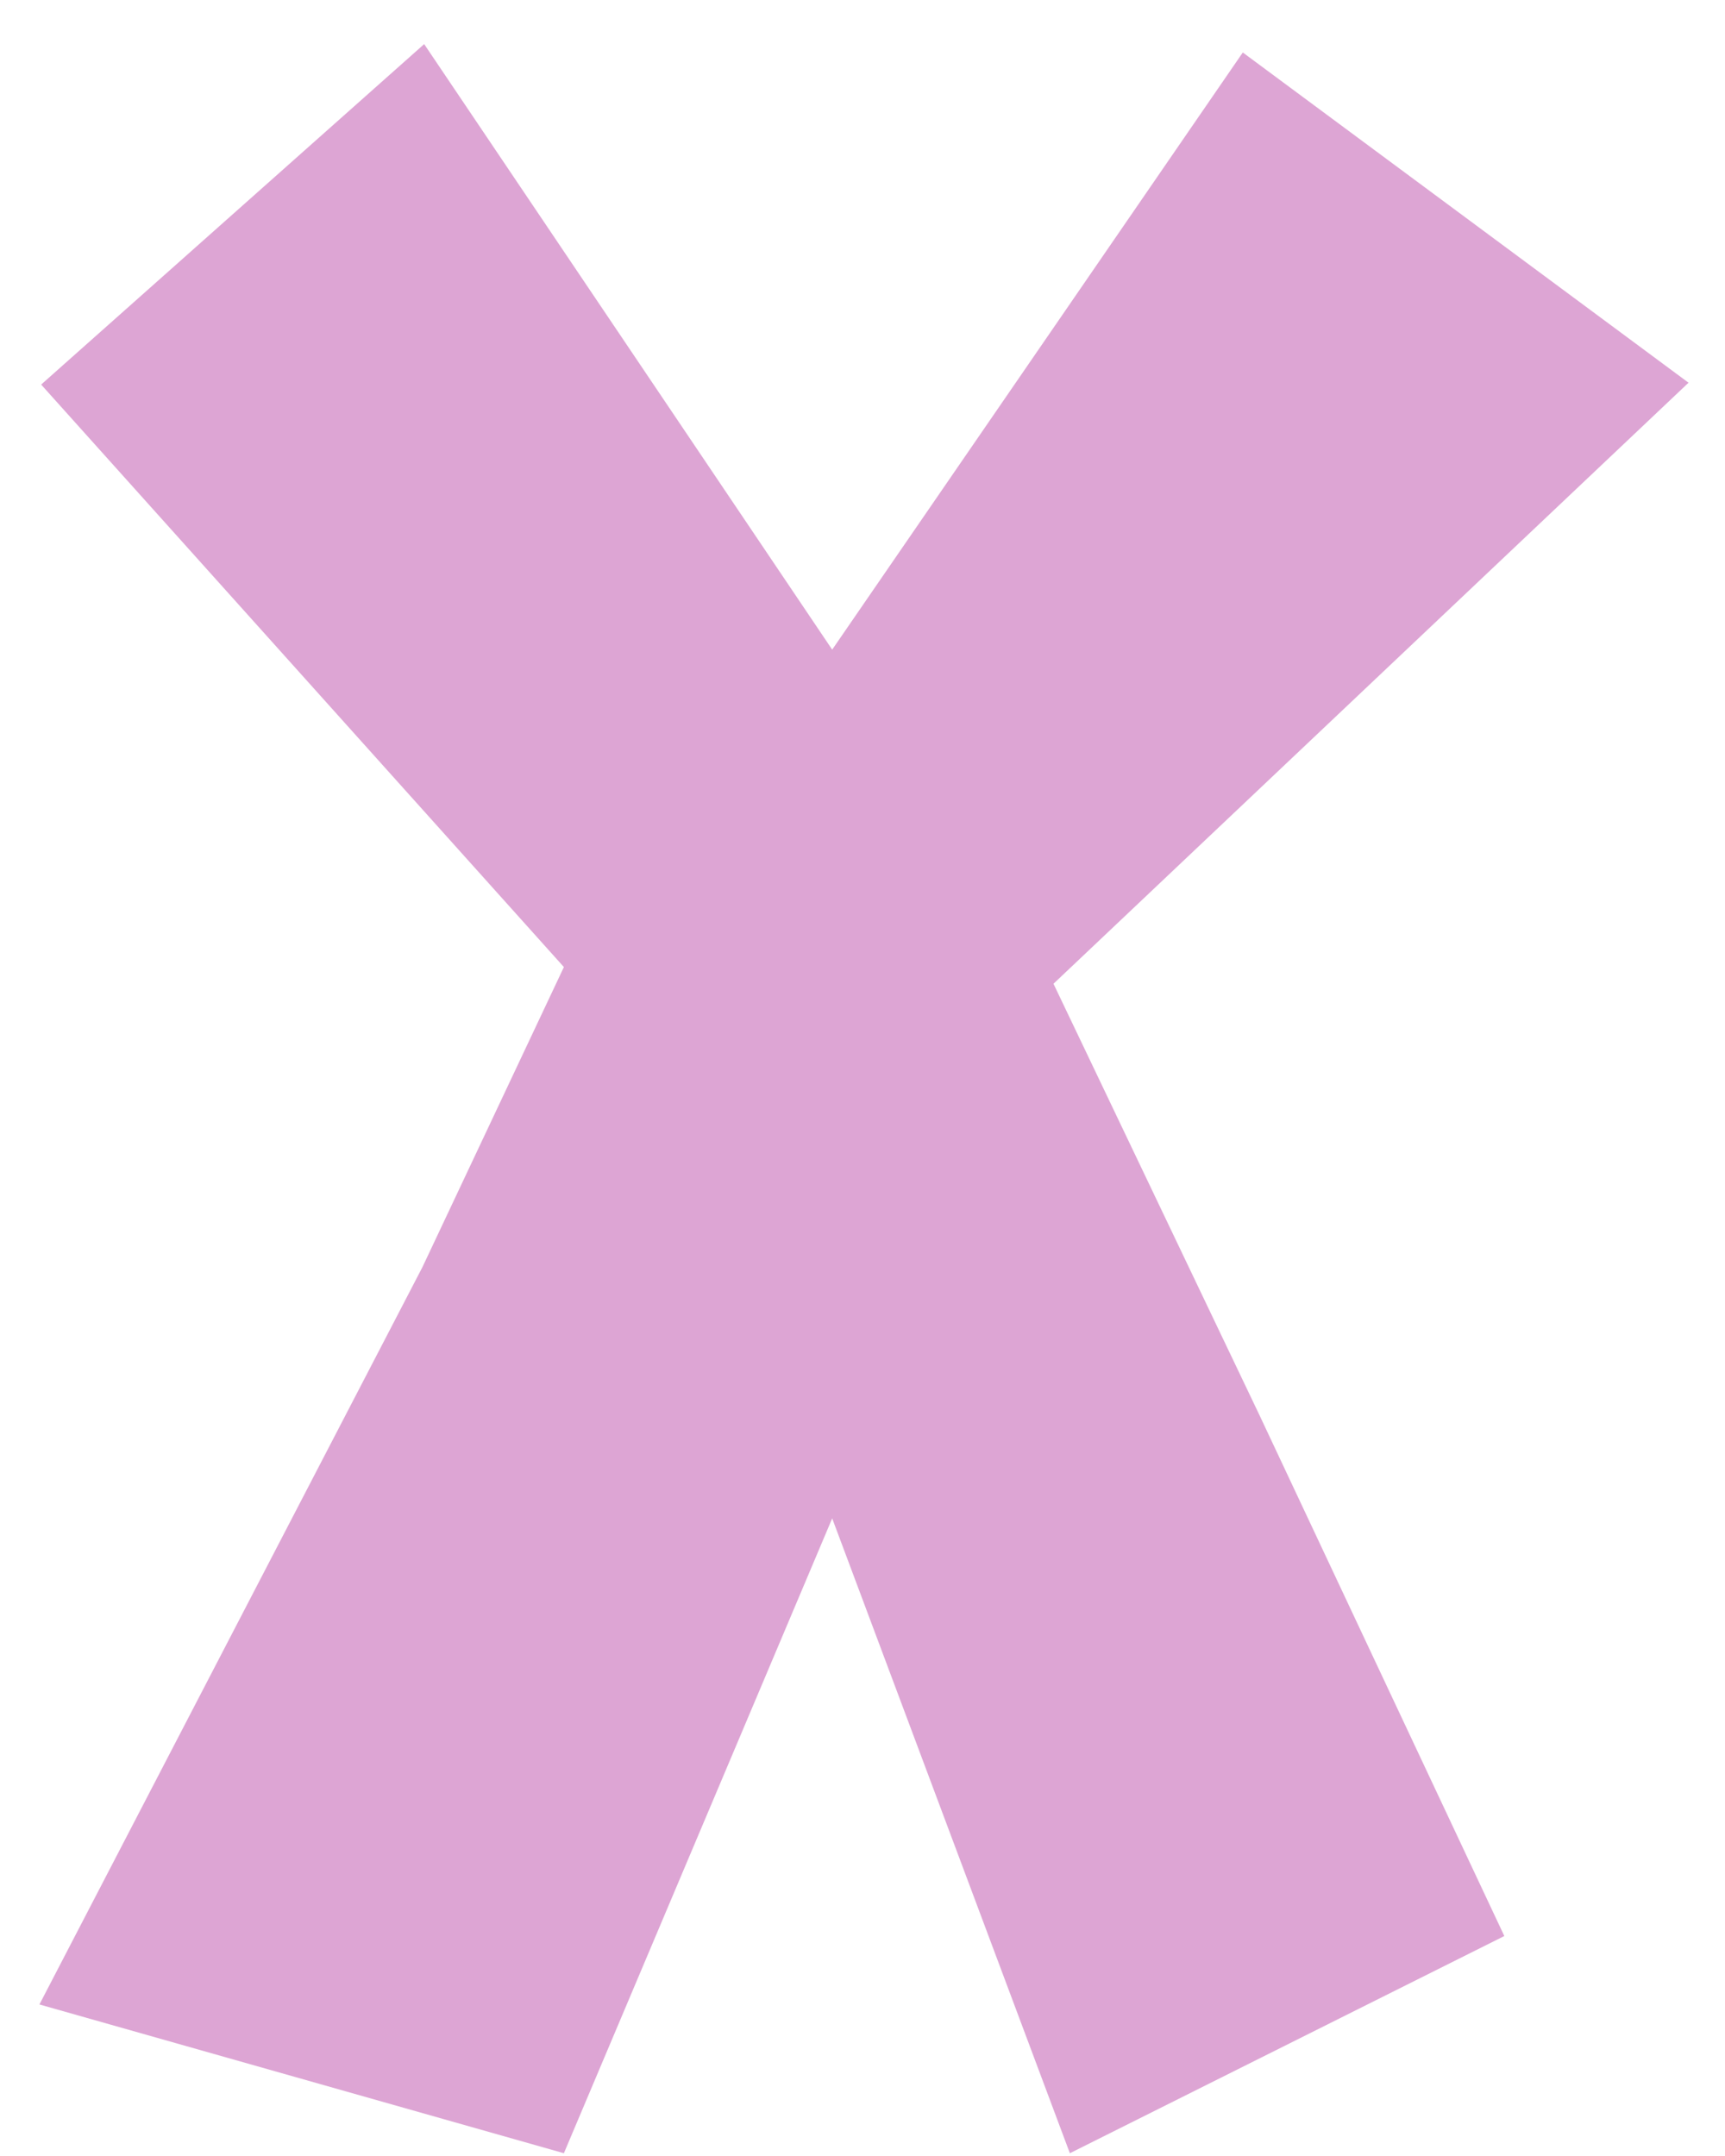 <svg width="28" height="35" viewBox="0 0 28 35" fill="none" xmlns="http://www.w3.org/2000/svg">
<g clip-path="url(#clip0_162_1640)">
<path d="M6.885 0.716L13.508 10.546L20.173 0.852L27.408 6.213L17.1 15.97L20.444 22.974L24.418 31.429L17.366 34.955L13.508 24.649L9.153 34.955L0.64 32.54L6.857 20.57L9.153 15.699L0.668 6.243L6.885 0.716Z" fill="#DDA5D4"/>
</g>
<defs>
<clipPath id="clip0_162_1640">
<rect width="26.767" height="34.239" fill="white" transform="translate(0.64 0.716)"/>
</clipPath>
</defs>
</svg>
